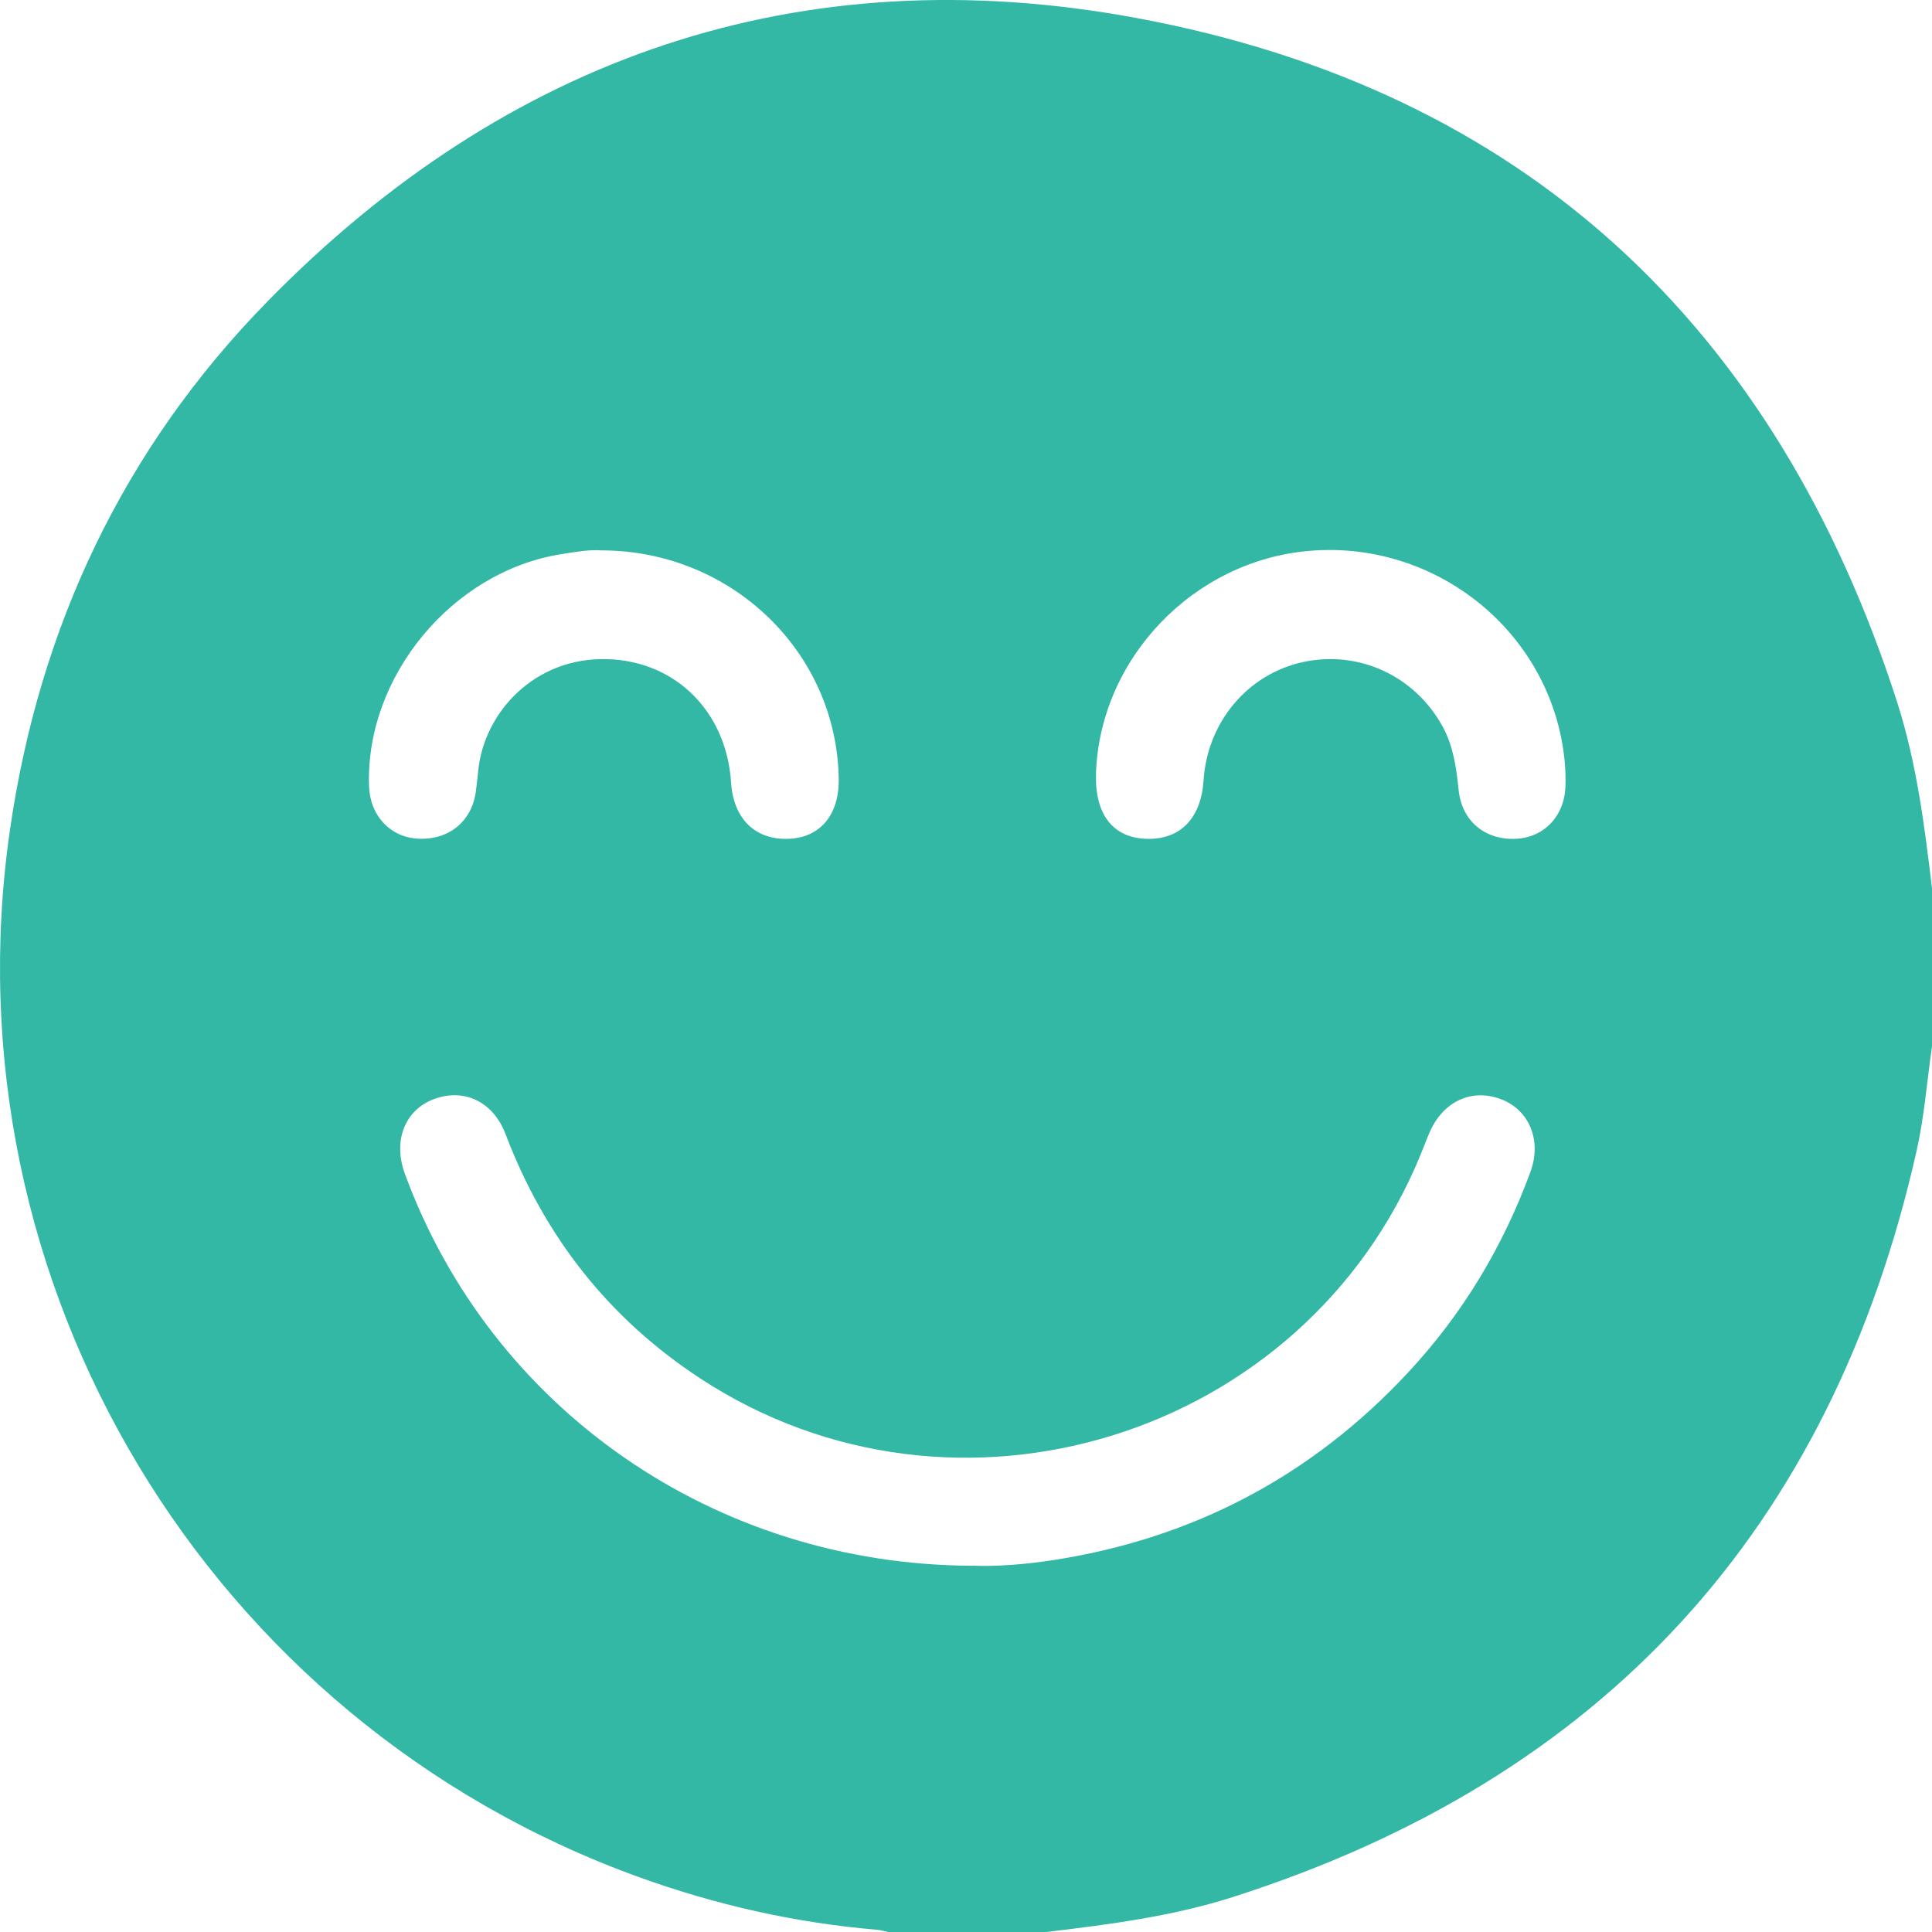 <svg xmlns="http://www.w3.org/2000/svg" width="33" height="33" viewBox="0 0 33 33" fill="none"><g clip-path="url(#clip0_3307_35972)"><path d="M17.873 33H15.17C15.107 32.987 15.045 32.967 14.982 32.962C13.585 32.844 12.229 32.538 10.912 32.062C3.55 29.402 -0.949 21.922 0.17 14.176C0.671 10.708 2.109 7.664 4.56 5.158C8.655 0.969 13.662 -0.76 19.415 0.308C26.046 1.539 30.339 5.58 32.403 11.988C32.735 13.021 32.872 14.098 33 15.173V17.875C32.914 18.468 32.869 19.071 32.738 19.653C31.279 26.129 27.381 30.382 21.057 32.403C20.023 32.734 18.947 32.871 17.873 33ZM16.611 26.743C16.997 26.76 17.499 26.724 17.997 26.647C20.38 26.276 22.401 25.214 24.046 23.449C24.98 22.448 25.672 21.297 26.142 20.014C26.335 19.484 26.125 18.968 25.651 18.78C25.148 18.582 24.652 18.806 24.419 19.341C24.363 19.469 24.316 19.6 24.262 19.729C22.284 24.552 16.321 26.402 11.963 23.546C10.395 22.519 9.299 21.118 8.634 19.369C8.418 18.801 7.903 18.577 7.391 18.782C6.907 18.975 6.713 19.494 6.915 20.048C8.387 24.062 12.204 26.73 16.611 26.744L16.611 26.743ZM10.272 9.401C10.069 9.385 9.827 9.427 9.583 9.466C7.722 9.763 6.236 11.56 6.304 13.433C6.321 13.931 6.665 14.3 7.137 14.325C7.661 14.354 8.058 14.034 8.127 13.524C8.145 13.397 8.157 13.269 8.171 13.141C8.275 12.177 9.124 11.219 10.38 11.259C11.563 11.297 12.41 12.176 12.487 13.364C12.527 13.981 12.893 14.345 13.46 14.328C14.004 14.312 14.334 13.924 14.326 13.309C14.298 11.151 12.504 9.402 10.272 9.401ZM18.721 13.217C18.699 13.912 19.012 14.313 19.588 14.328C20.162 14.342 20.515 13.978 20.558 13.327C20.622 12.335 21.312 11.514 22.253 11.309C23.211 11.1 24.17 11.545 24.644 12.415C24.828 12.754 24.876 13.123 24.915 13.498C24.969 14.018 25.357 14.346 25.879 14.328C26.369 14.311 26.723 13.943 26.739 13.429C26.748 13.161 26.723 12.896 26.672 12.63C26.285 10.635 24.416 9.235 22.366 9.409C20.384 9.576 18.783 11.249 18.72 13.217H18.721Z" fill="#33B8A5"></path></g><defs><clipPath id="clip0_3307_35972"><rect width="33" height="33" fill="white"></rect></clipPath></defs></svg>